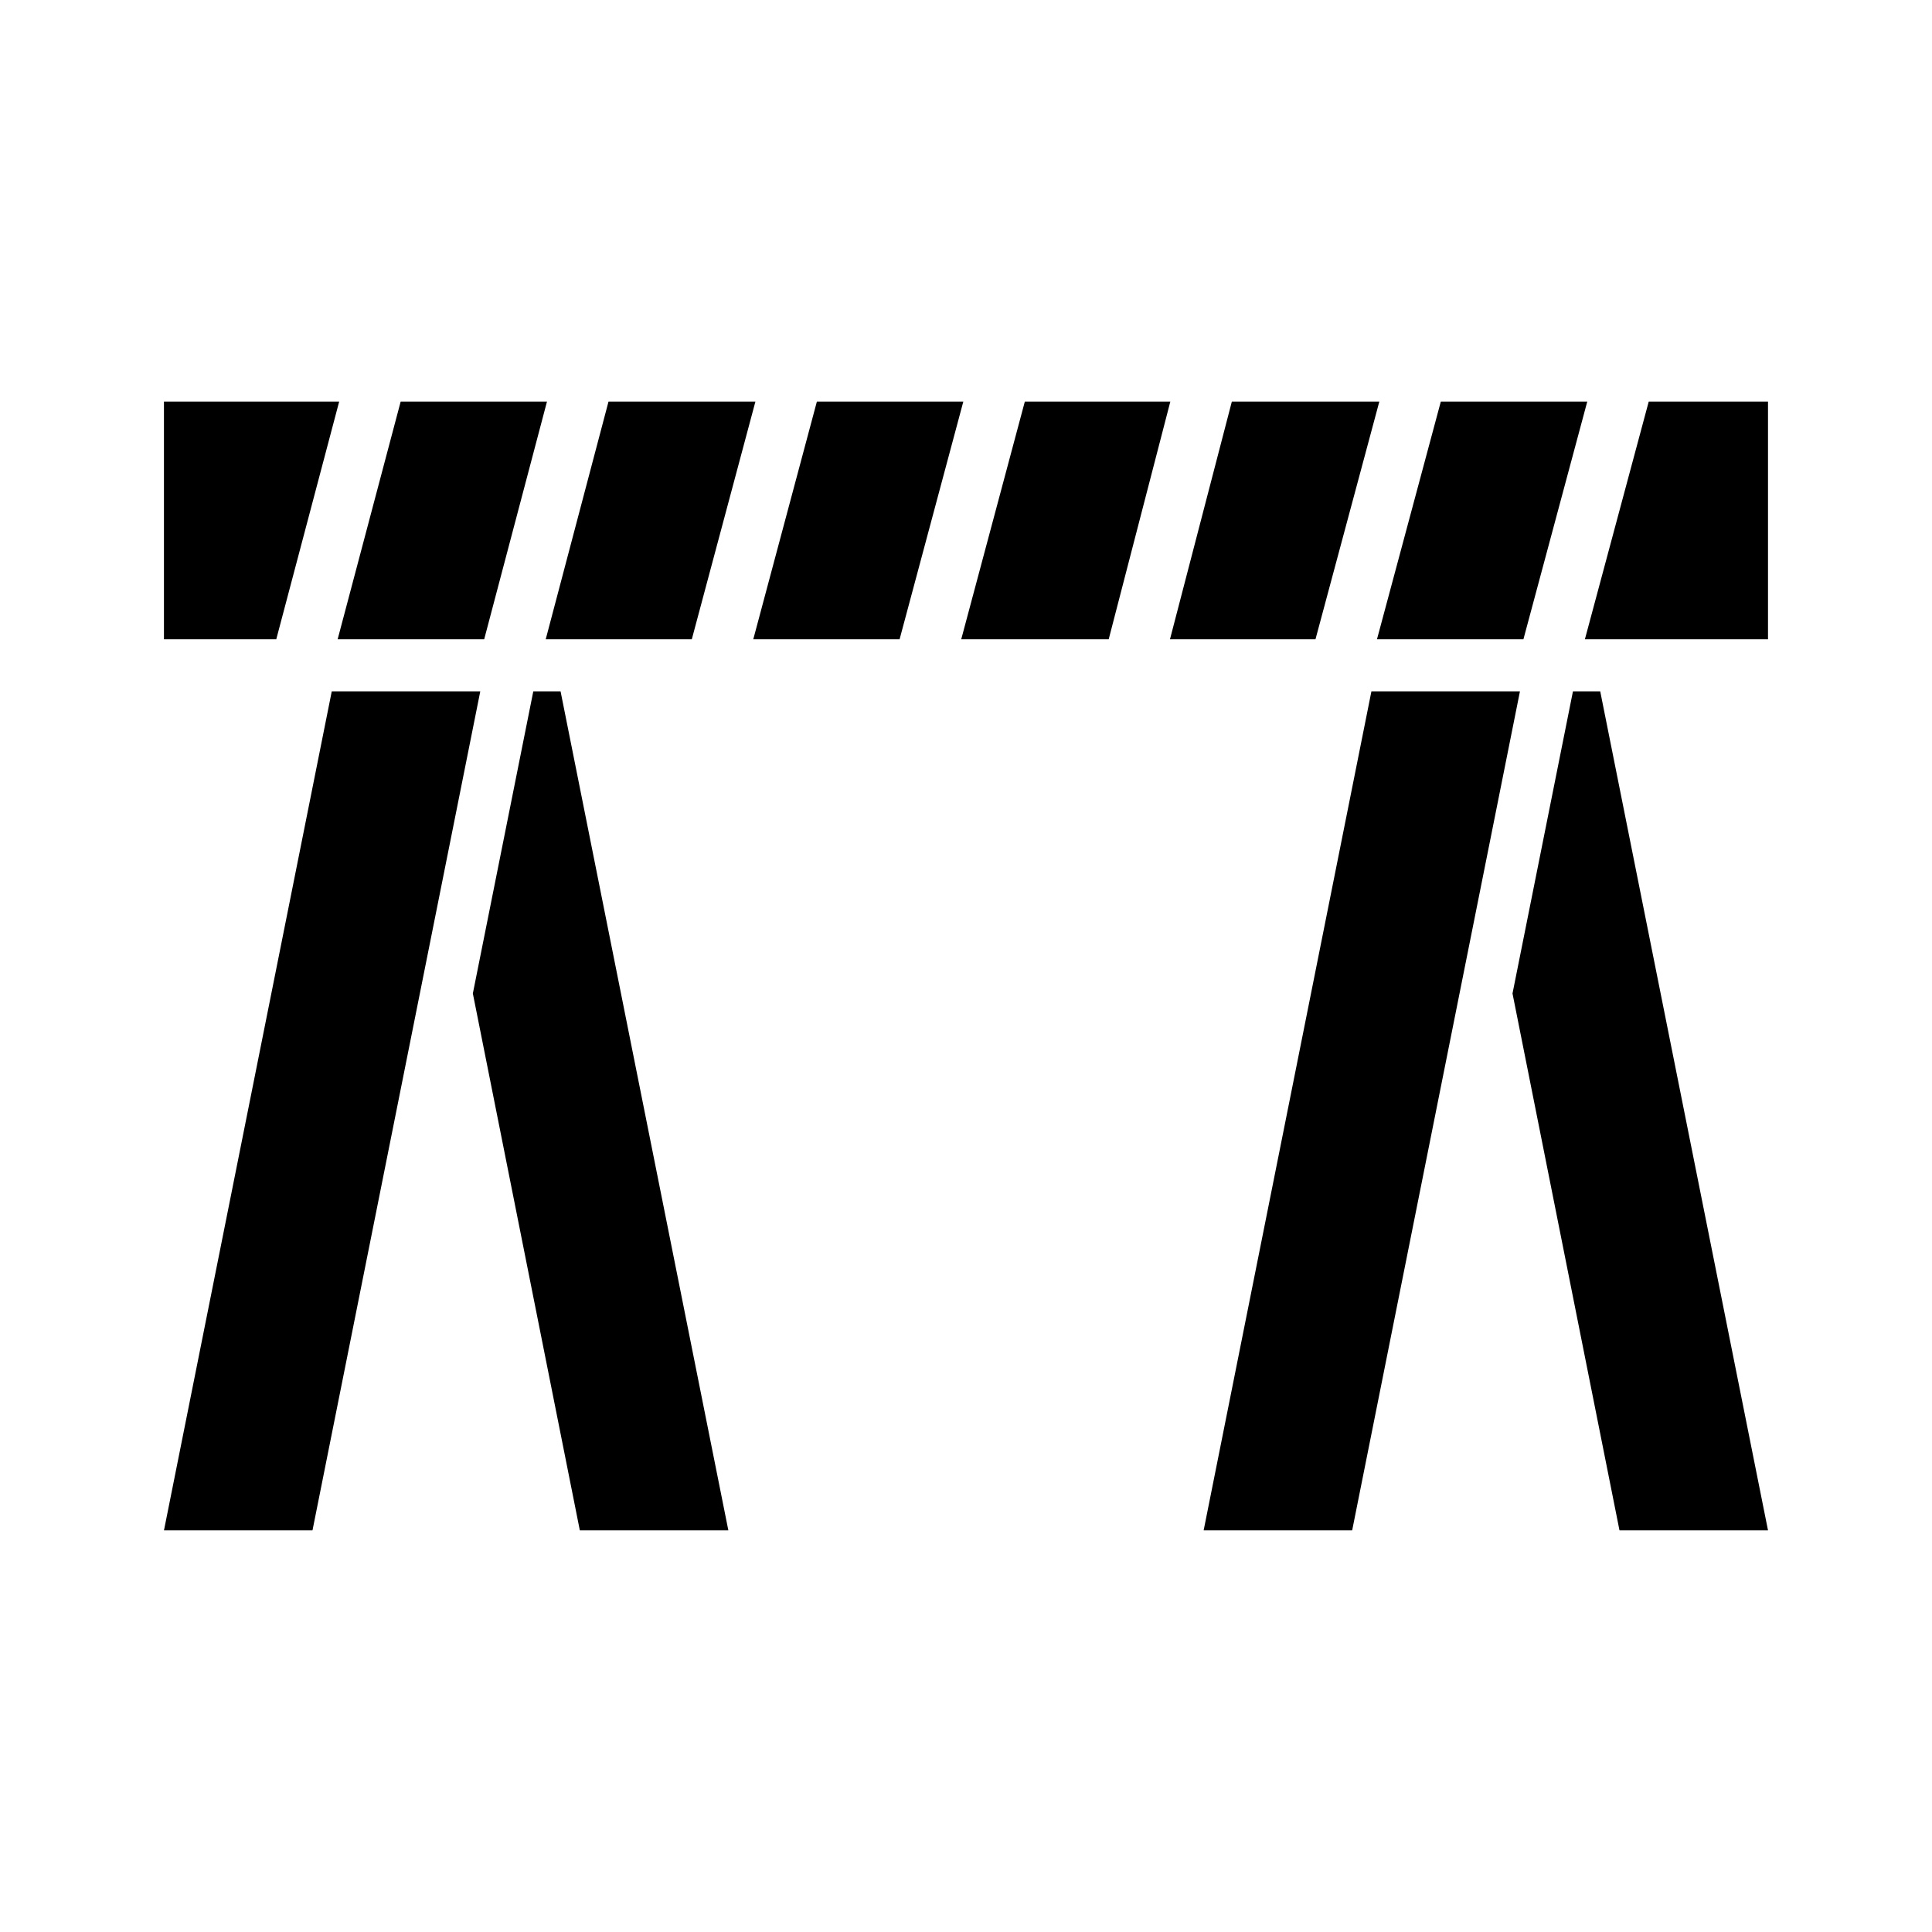 <?xml version="1.0" encoding="UTF-8"?>
<!-- Uploaded to: ICON Repo, www.svgrepo.com, Generator: ICON Repo Mixer Tools -->
<svg fill="#000000" width="800px" height="800px" version="1.1" viewBox="144 144 512 512" xmlns="http://www.w3.org/2000/svg">
 <g>
  <path d="m187.45 250.43v62.977h29.766l16.668-62.977z"/>
  <path d="m250.18 250.43-16.699 62.977h38.836l16.637-62.977z"/>
  <path d="m305.26 250.43-16.637 62.977h38.715l16.852-62.977z"/>
  <path d="m360.48 250.43-16.852 62.977h38.777l16.883-62.977z"/>
  <path d="m415.59 250.43-16.852 62.977h39.082l16.328-62.977z"/>
  <path d="m470.45 250.43-16.391 62.977h38.562l16.914-62.977z"/>
  <path d="m525.83 250.43-16.914 62.977h38.809l16.914-62.977z"/>
  <path d="m580.93 250.43-16.914 62.977h48.523v-62.977z"/>
  <path d="m507.44 327.21-44.461 222.35h39.359l44.465-222.35z" fill-rule="evenodd"/>
  <path d="m560.85 327.21-16.02 80.074 28.352 142.28h39.359l-44.465-222.35z" fill-rule="evenodd"/>
  <path d="m231.92 327.21-44.465 222.35h39.359l44.465-222.35z" fill-rule="evenodd"/>
  <path d="m285.33 327.21-16.02 80.074 28.352 142.28h39.359l-44.465-222.35z" fill-rule="evenodd"/>
 </g>
</svg>